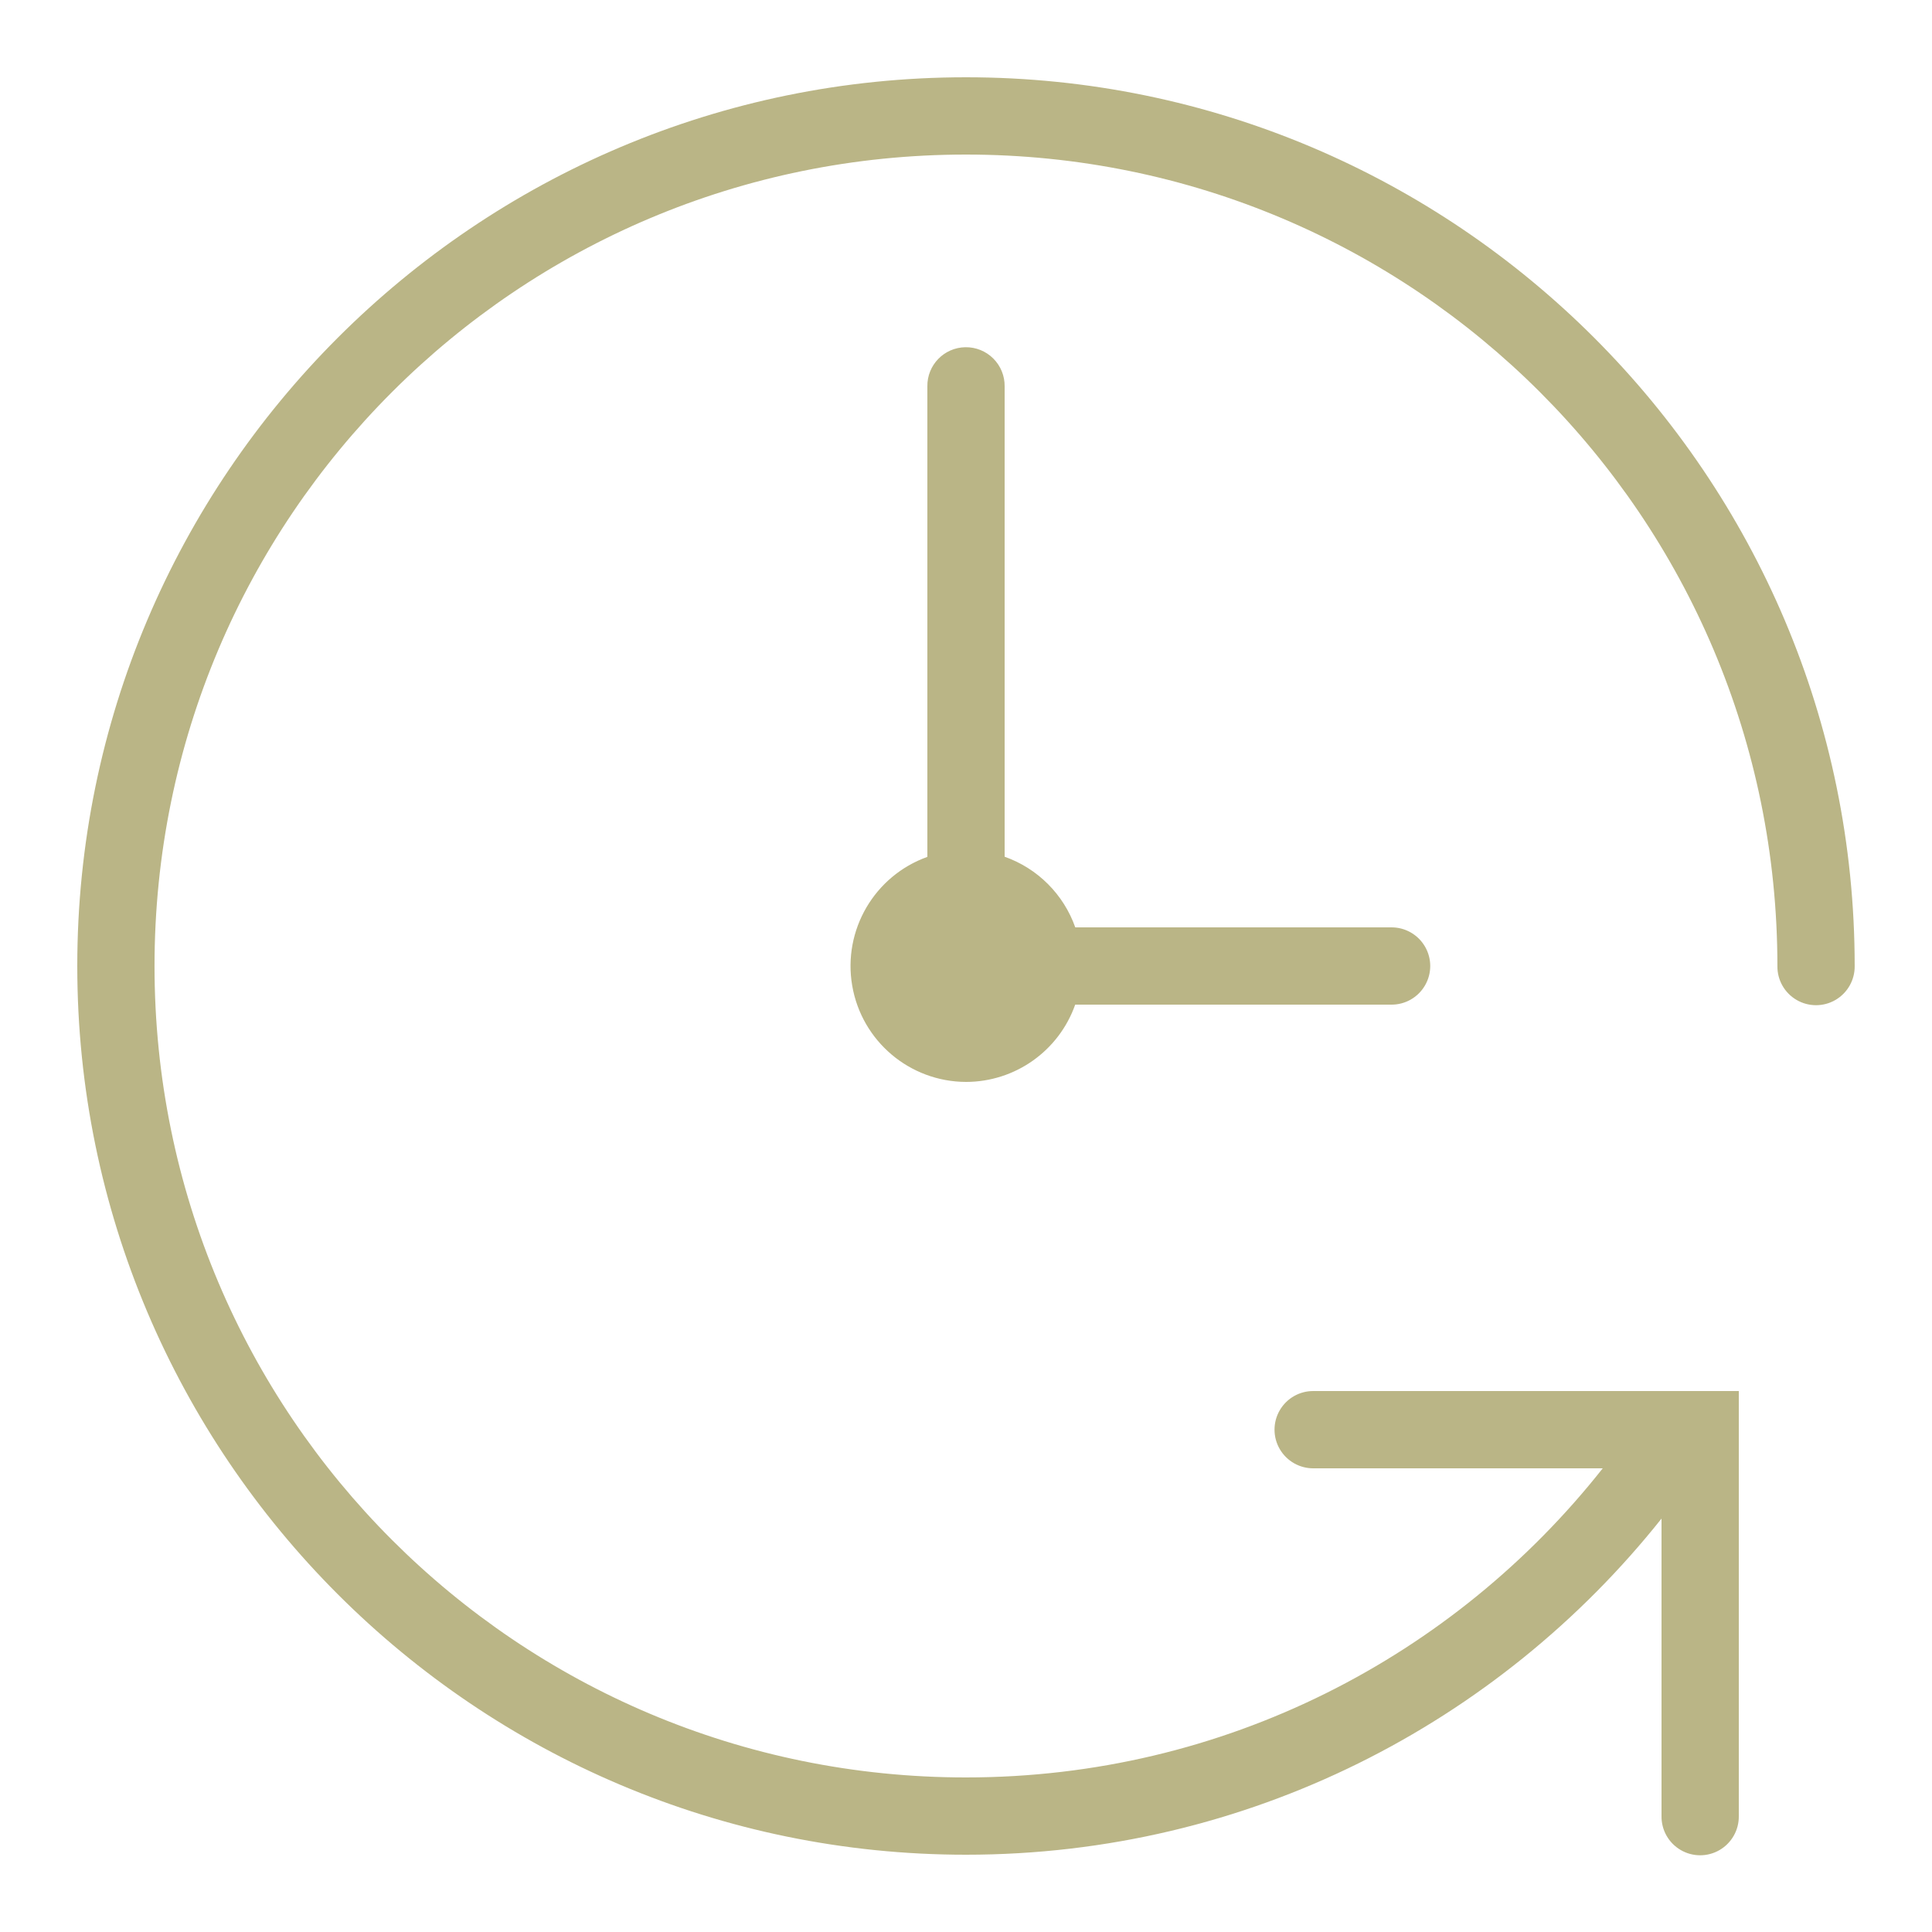 <svg xmlns="http://www.w3.org/2000/svg" xmlns:xlink="http://www.w3.org/1999/xlink" viewBox="0,0,256,256" width="100px" height="100px" fill-rule="nonzero"><g fill="#bab586" fill-rule="nonzero" stroke="none" stroke-width="1" stroke-linecap="butt" stroke-linejoin="miter" stroke-miterlimit="10" stroke-dasharray="" stroke-dashoffset="0" font-family="none" font-weight="none" font-size="none" text-anchor="none" style="mix-blend-mode: normal"><g transform="scale(5.12,5.12)"><path d="M25,2c-12.69,0 -23,10.31 -23,23c0,12.69 10.31,23 23,23c7.288,0 13.785,-3.402 18,-8.699v7.699c-0.005,0.361 0.184,0.696 0.496,0.878c0.311,0.182 0.697,0.182 1.008,0c0.311,-0.182 0.501,-0.517 0.496,-0.878v-11h-1.51h-0.1h-9.391c-0.361,-0.005 -0.696,0.184 -0.878,0.496c-0.182,0.311 -0.182,0.697 0,1.008c0.182,0.311 0.517,0.501 0.878,0.496h7.48c-3.845,4.869 -9.788,8 -16.48,8c-11.61,0 -21,-9.39 -21,-21c0,-11.61 9.39,-21 21,-21c11.61,0 21,9.39 21,21c-0.005,0.361 0.184,0.696 0.496,0.878c0.311,0.182 0.697,0.182 1.008,0c0.311,-0.182 0.501,-0.517 0.496,-0.878c0,-12.69 -10.31,-23 -23,-23zM24.984,8.986c-0.552,0.009 -0.992,0.462 -0.984,1.014v12.176c-1.371,0.491 -2.191,1.896 -1.945,3.332c0.246,1.436 1.488,2.487 2.945,2.492c1.271,-0.001 2.403,-0.802 2.826,-2h8.174c0.361,0.005 0.696,-0.184 0.878,-0.496c0.182,-0.311 0.182,-0.697 0,-1.008c-0.182,-0.311 -0.517,-0.501 -0.878,-0.496h-8.172c-0.302,-0.854 -0.974,-1.526 -1.828,-1.828v-12.172c0.004,-0.27 -0.102,-0.531 -0.294,-0.722c-0.191,-0.191 -0.452,-0.296 -0.722,-0.292z"></path></g></g></svg>